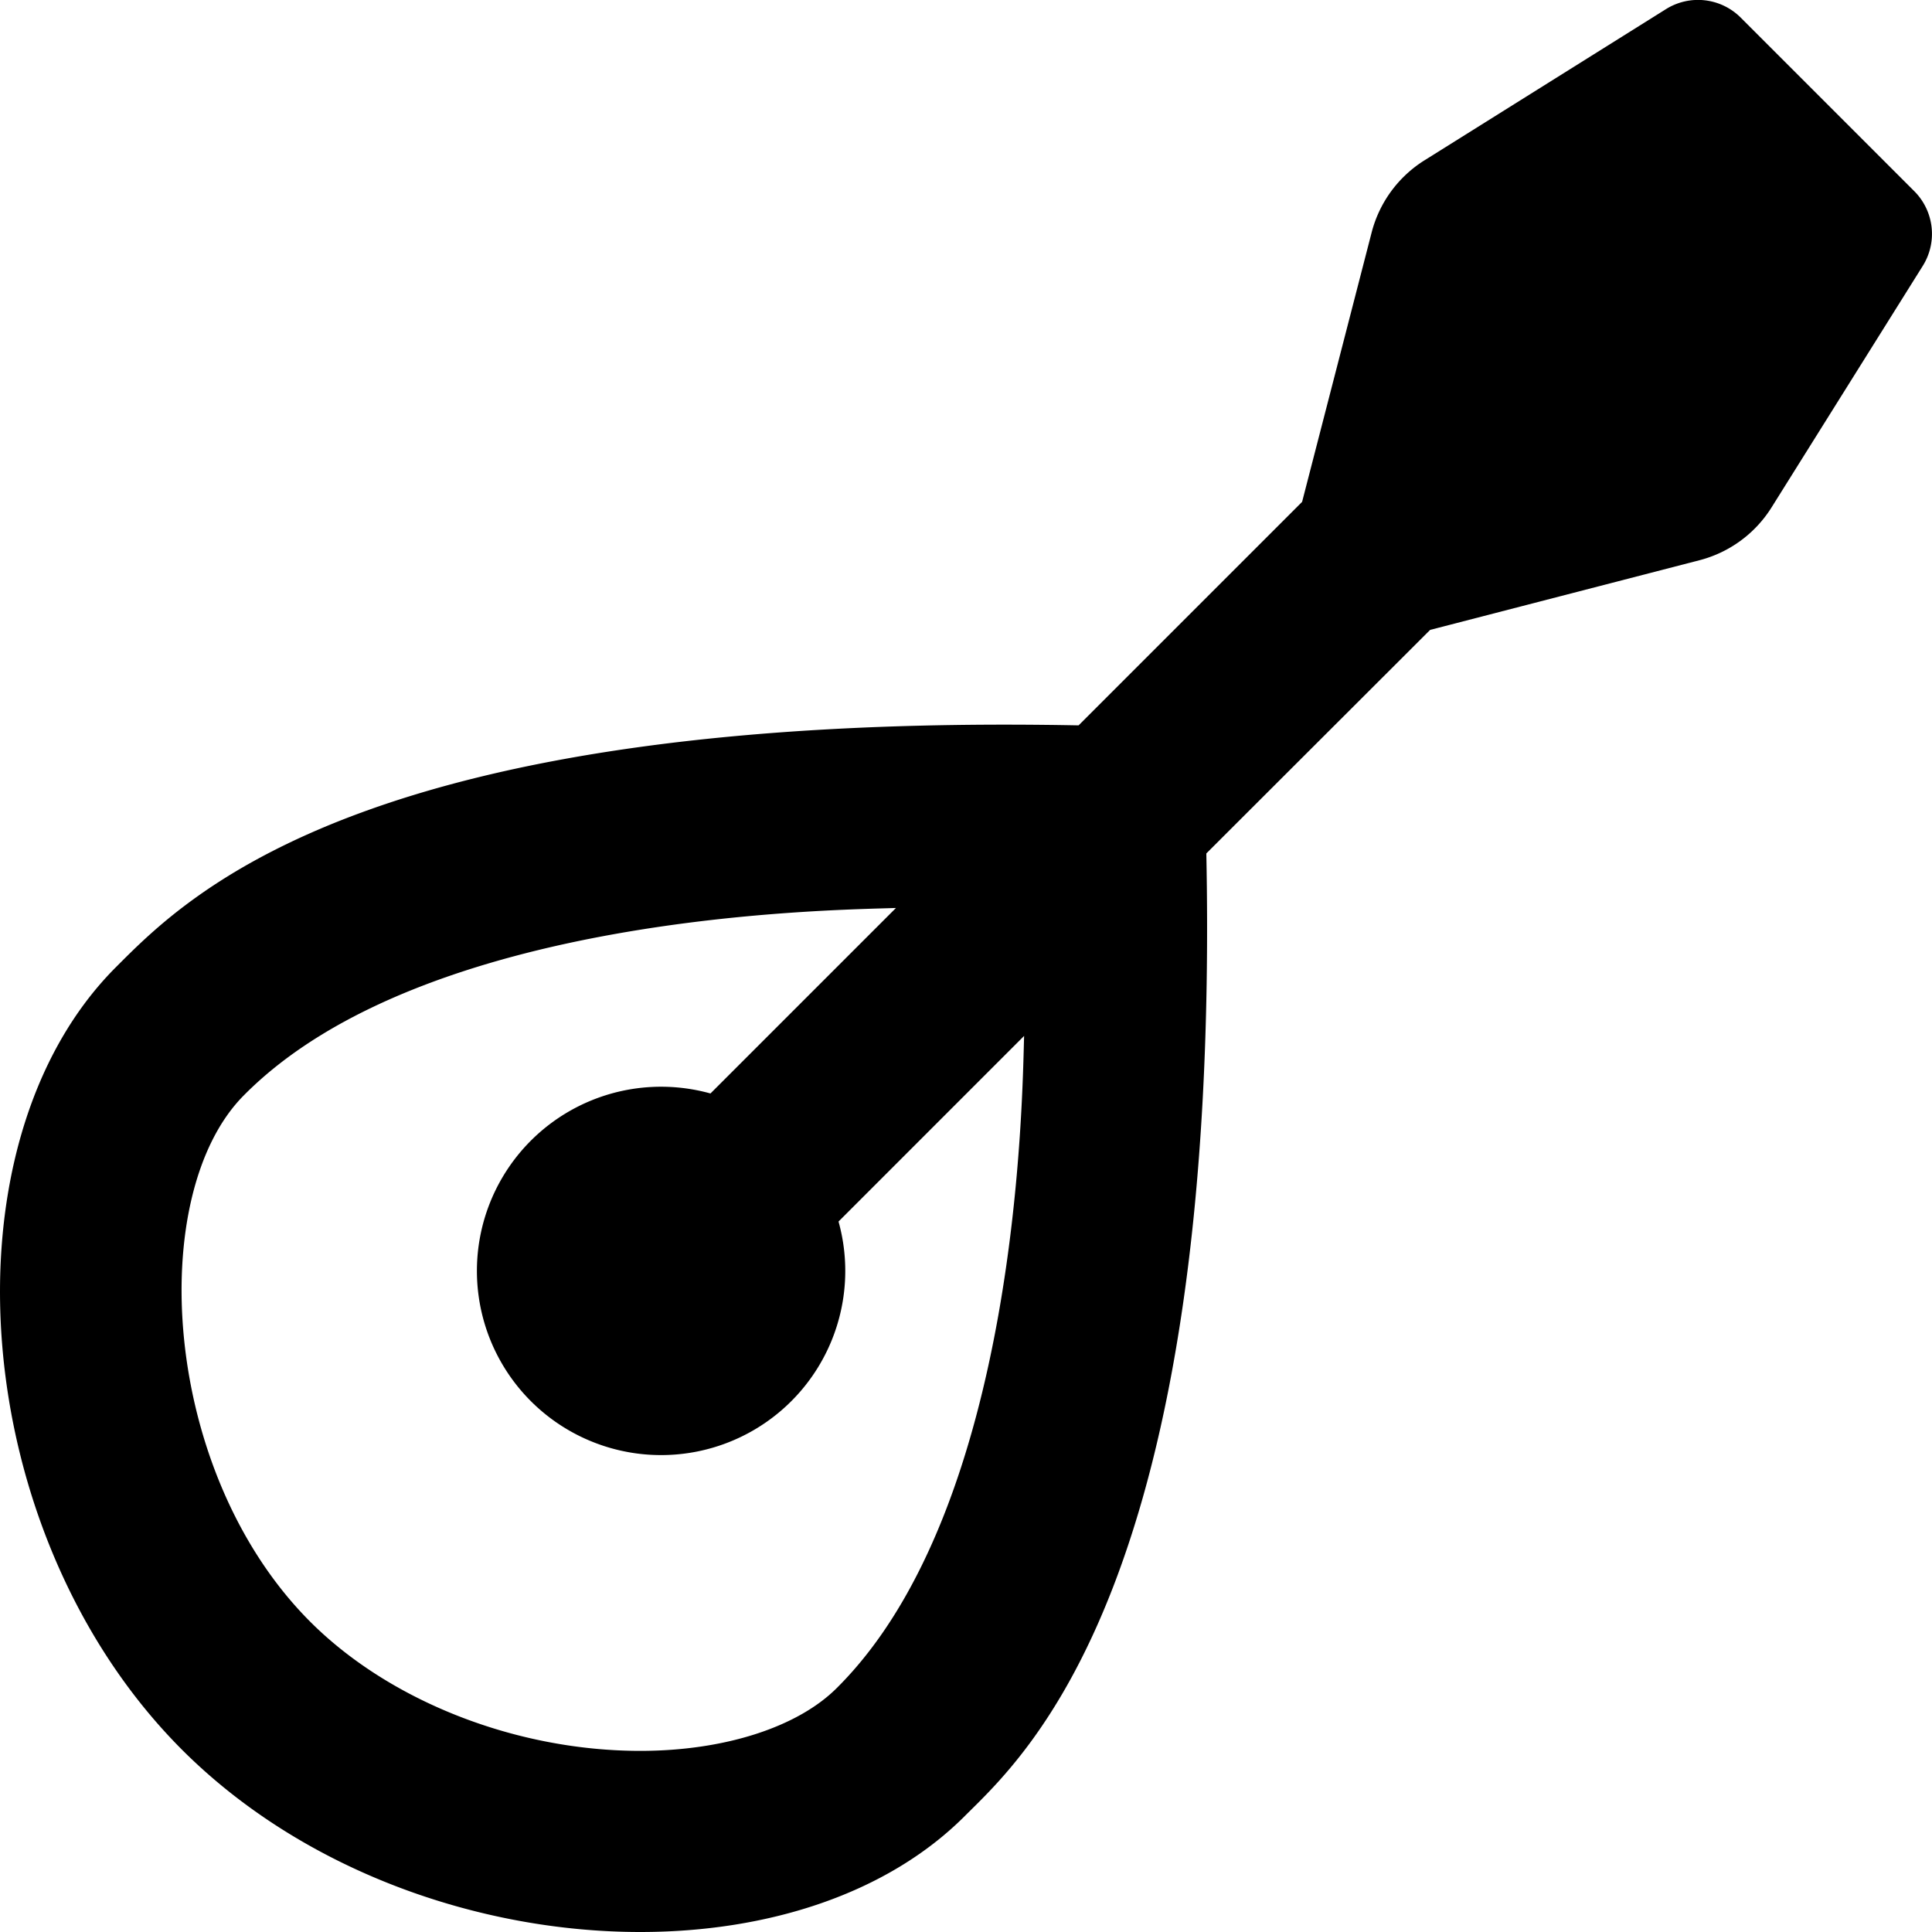 <svg xmlns="http://www.w3.org/2000/svg" viewBox="0 0 512 512"><!-- Font Awesome Pro 5.15.2 by @fontawesome - https://fontawesome.com License - https://fontawesome.com/license (Commercial License) --><path d="M507.31 50.67l-46-46a16 16 0 0 0-19.81-2.25l-64 40.07a32 32 0 0 0-14 19.11L345.07 133l-59.23 59.23c-189.15-3.61-236.21 45.17-255.1 64.06-46.81 46.78-39.52 150.35 17.53 207.44C80.22 495.65 126.73 512 169.69 512c33.81 0 65.42-10.12 86-30.74 15.59-15.59 67.83-61.13 64-255.09L379 166.93l71.37-18.46a32 32 0 0 0 19.11-14l40.07-64a16 16 0 0 0-2.24-19.8zM221.77 447.33C211.34 457.77 191.86 464 169.69 464c-32.84 0-66.36-13.11-87.46-34.21-39.72-39.73-43.63-113.5-17.55-139.57 47.87-48.31 156.5-49 172.76-49.6l-49.16 49.16a48.81 48.81 0 1 0 33.94 33.94l49.18-49.19c-.5 14.98-1.14 124.64-49.63 172.8z"/></svg>